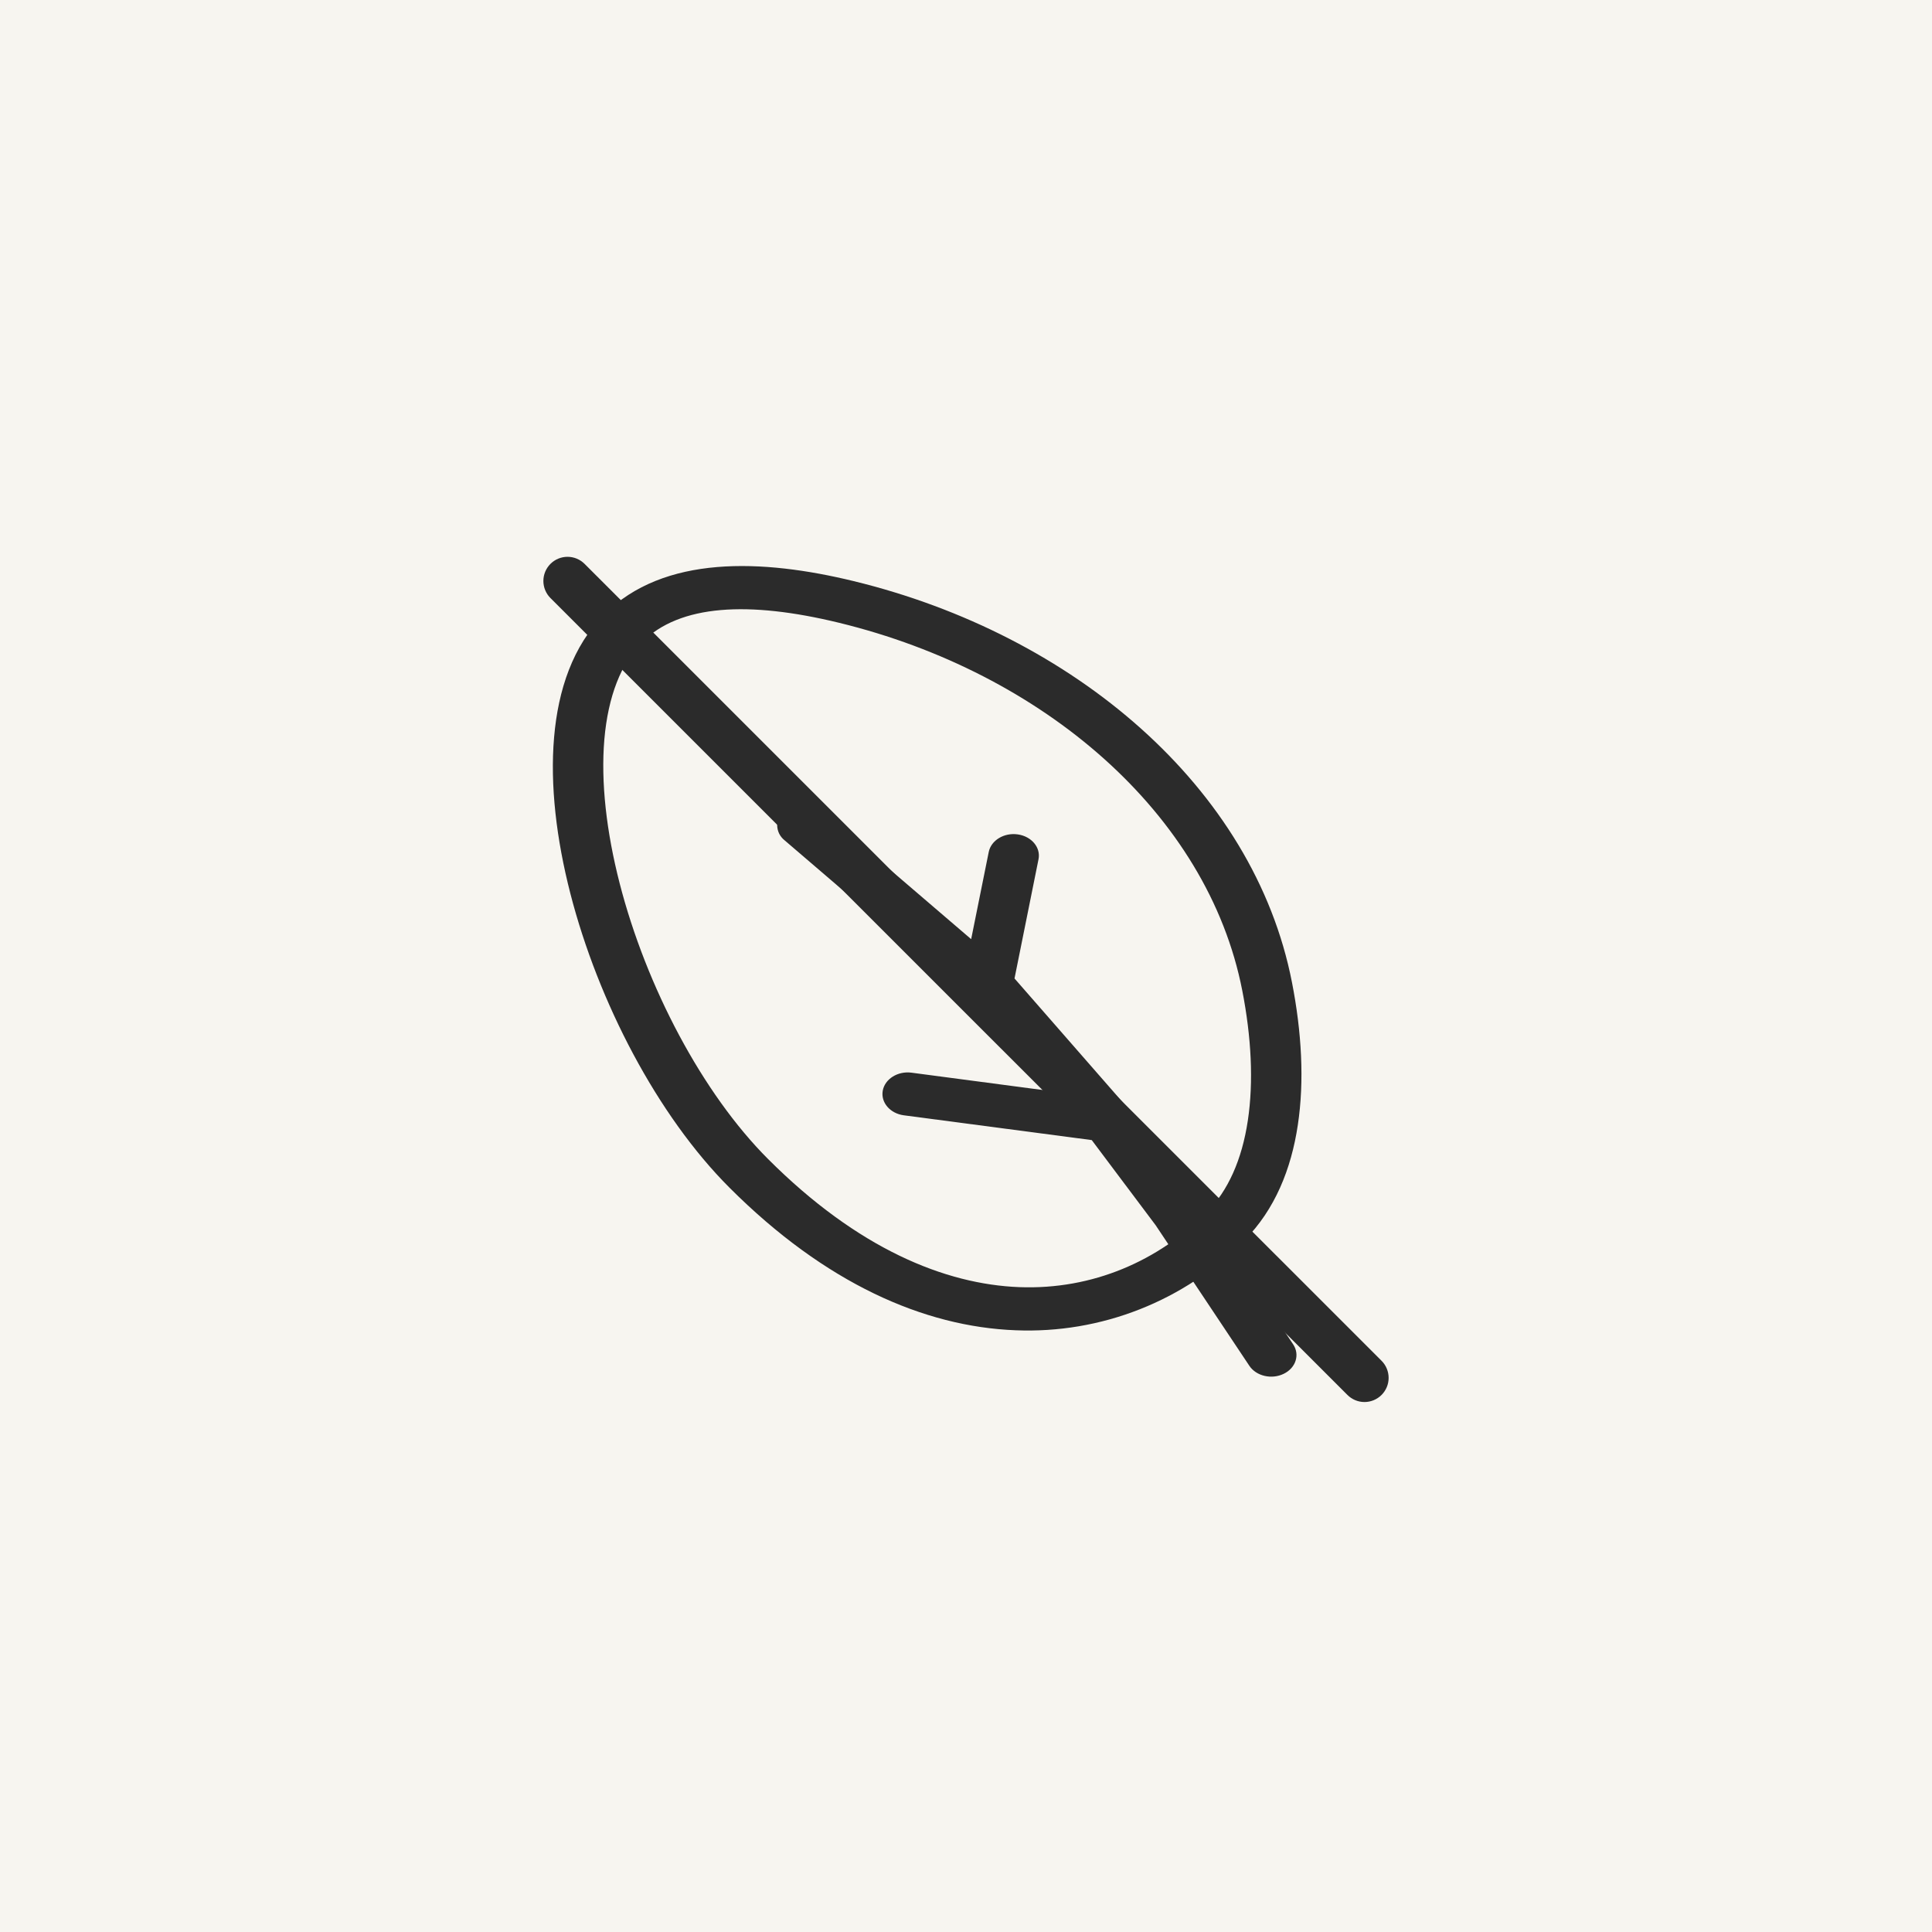 <svg width="64" height="64" viewBox="0 0 64 64" fill="none" xmlns="http://www.w3.org/2000/svg">
<rect width="64" height="64" fill="#F7F5F0"/>
<path fill-rule="evenodd" clip-rule="evenodd" d="M20.527 29.262C21.409 32.69 23.269 36.221 25.446 38.397C28.421 41.373 31.31 42.543 33.763 42.638C36.207 42.731 38.377 41.761 39.967 40.168C40.682 39.449 41.143 38.41 41.336 37.119C41.53 35.832 41.452 34.35 41.152 32.815C40.007 26.943 34.541 22.273 27.793 20.63C24.8 19.902 22.517 20.022 21.269 21.273C20.572 21.973 20.143 23.071 20.02 24.493C19.9 25.905 20.087 27.552 20.527 29.262ZM18.355 24.424C18.489 22.85 18.978 21.396 20.011 20.358C21.989 18.375 25.253 18.513 28.286 19.252C35.55 21.021 41.536 26.065 42.799 32.546C43.118 34.179 43.213 35.804 42.992 37.267C42.775 38.722 42.233 40.071 41.224 41.084C40.238 42.081 39.055 42.861 37.751 43.374C36.446 43.888 35.049 44.124 33.648 44.067C30.607 43.952 27.332 42.51 24.167 39.345C21.774 36.952 19.819 33.191 18.895 29.603C18.432 27.803 18.218 26.011 18.355 24.424Z" fill="#2B2B2B"/>
<path fill-rule="evenodd" clip-rule="evenodd" d="M33.719 27.641C34.175 27.708 34.481 28.077 34.402 28.465L33.607 32.413L37.356 36.703L39.716 39.852L42.838 44.534C43.066 44.878 42.926 45.315 42.525 45.509C42.124 45.705 41.613 45.586 41.385 45.242L38.285 40.591L36.166 37.767L29.941 36.946C29.485 36.886 29.172 36.52 29.242 36.131C29.312 35.742 29.74 35.473 30.196 35.534L34.774 36.139L32.087 33.062L25.989 27.835C25.913 27.775 25.852 27.698 25.809 27.611C25.767 27.523 25.745 27.427 25.745 27.33C25.745 27.232 25.767 27.136 25.81 27.049C25.853 26.961 25.915 26.885 25.991 26.824C26.159 26.69 26.367 26.617 26.583 26.617C26.798 26.618 27.006 26.692 27.173 26.828L32.171 31.111L32.753 28.224C32.831 27.835 33.263 27.574 33.719 27.641Z" fill="#2B2B2B"/>
<path d="M18.234 19.811C18.084 19.66 18 19.457 18 19.245C18 19.032 18.085 18.829 18.235 18.679C18.385 18.529 18.588 18.445 18.801 18.445C19.013 18.445 19.216 18.53 19.366 18.68L45.766 45.078C45.916 45.228 46 45.432 46 45.644C46 45.856 45.916 46.059 45.766 46.209C45.616 46.359 45.412 46.444 45.2 46.444C44.988 46.444 44.785 46.359 44.635 46.209L18.234 19.811Z" fill="#2B2B2B"/>
</svg>
